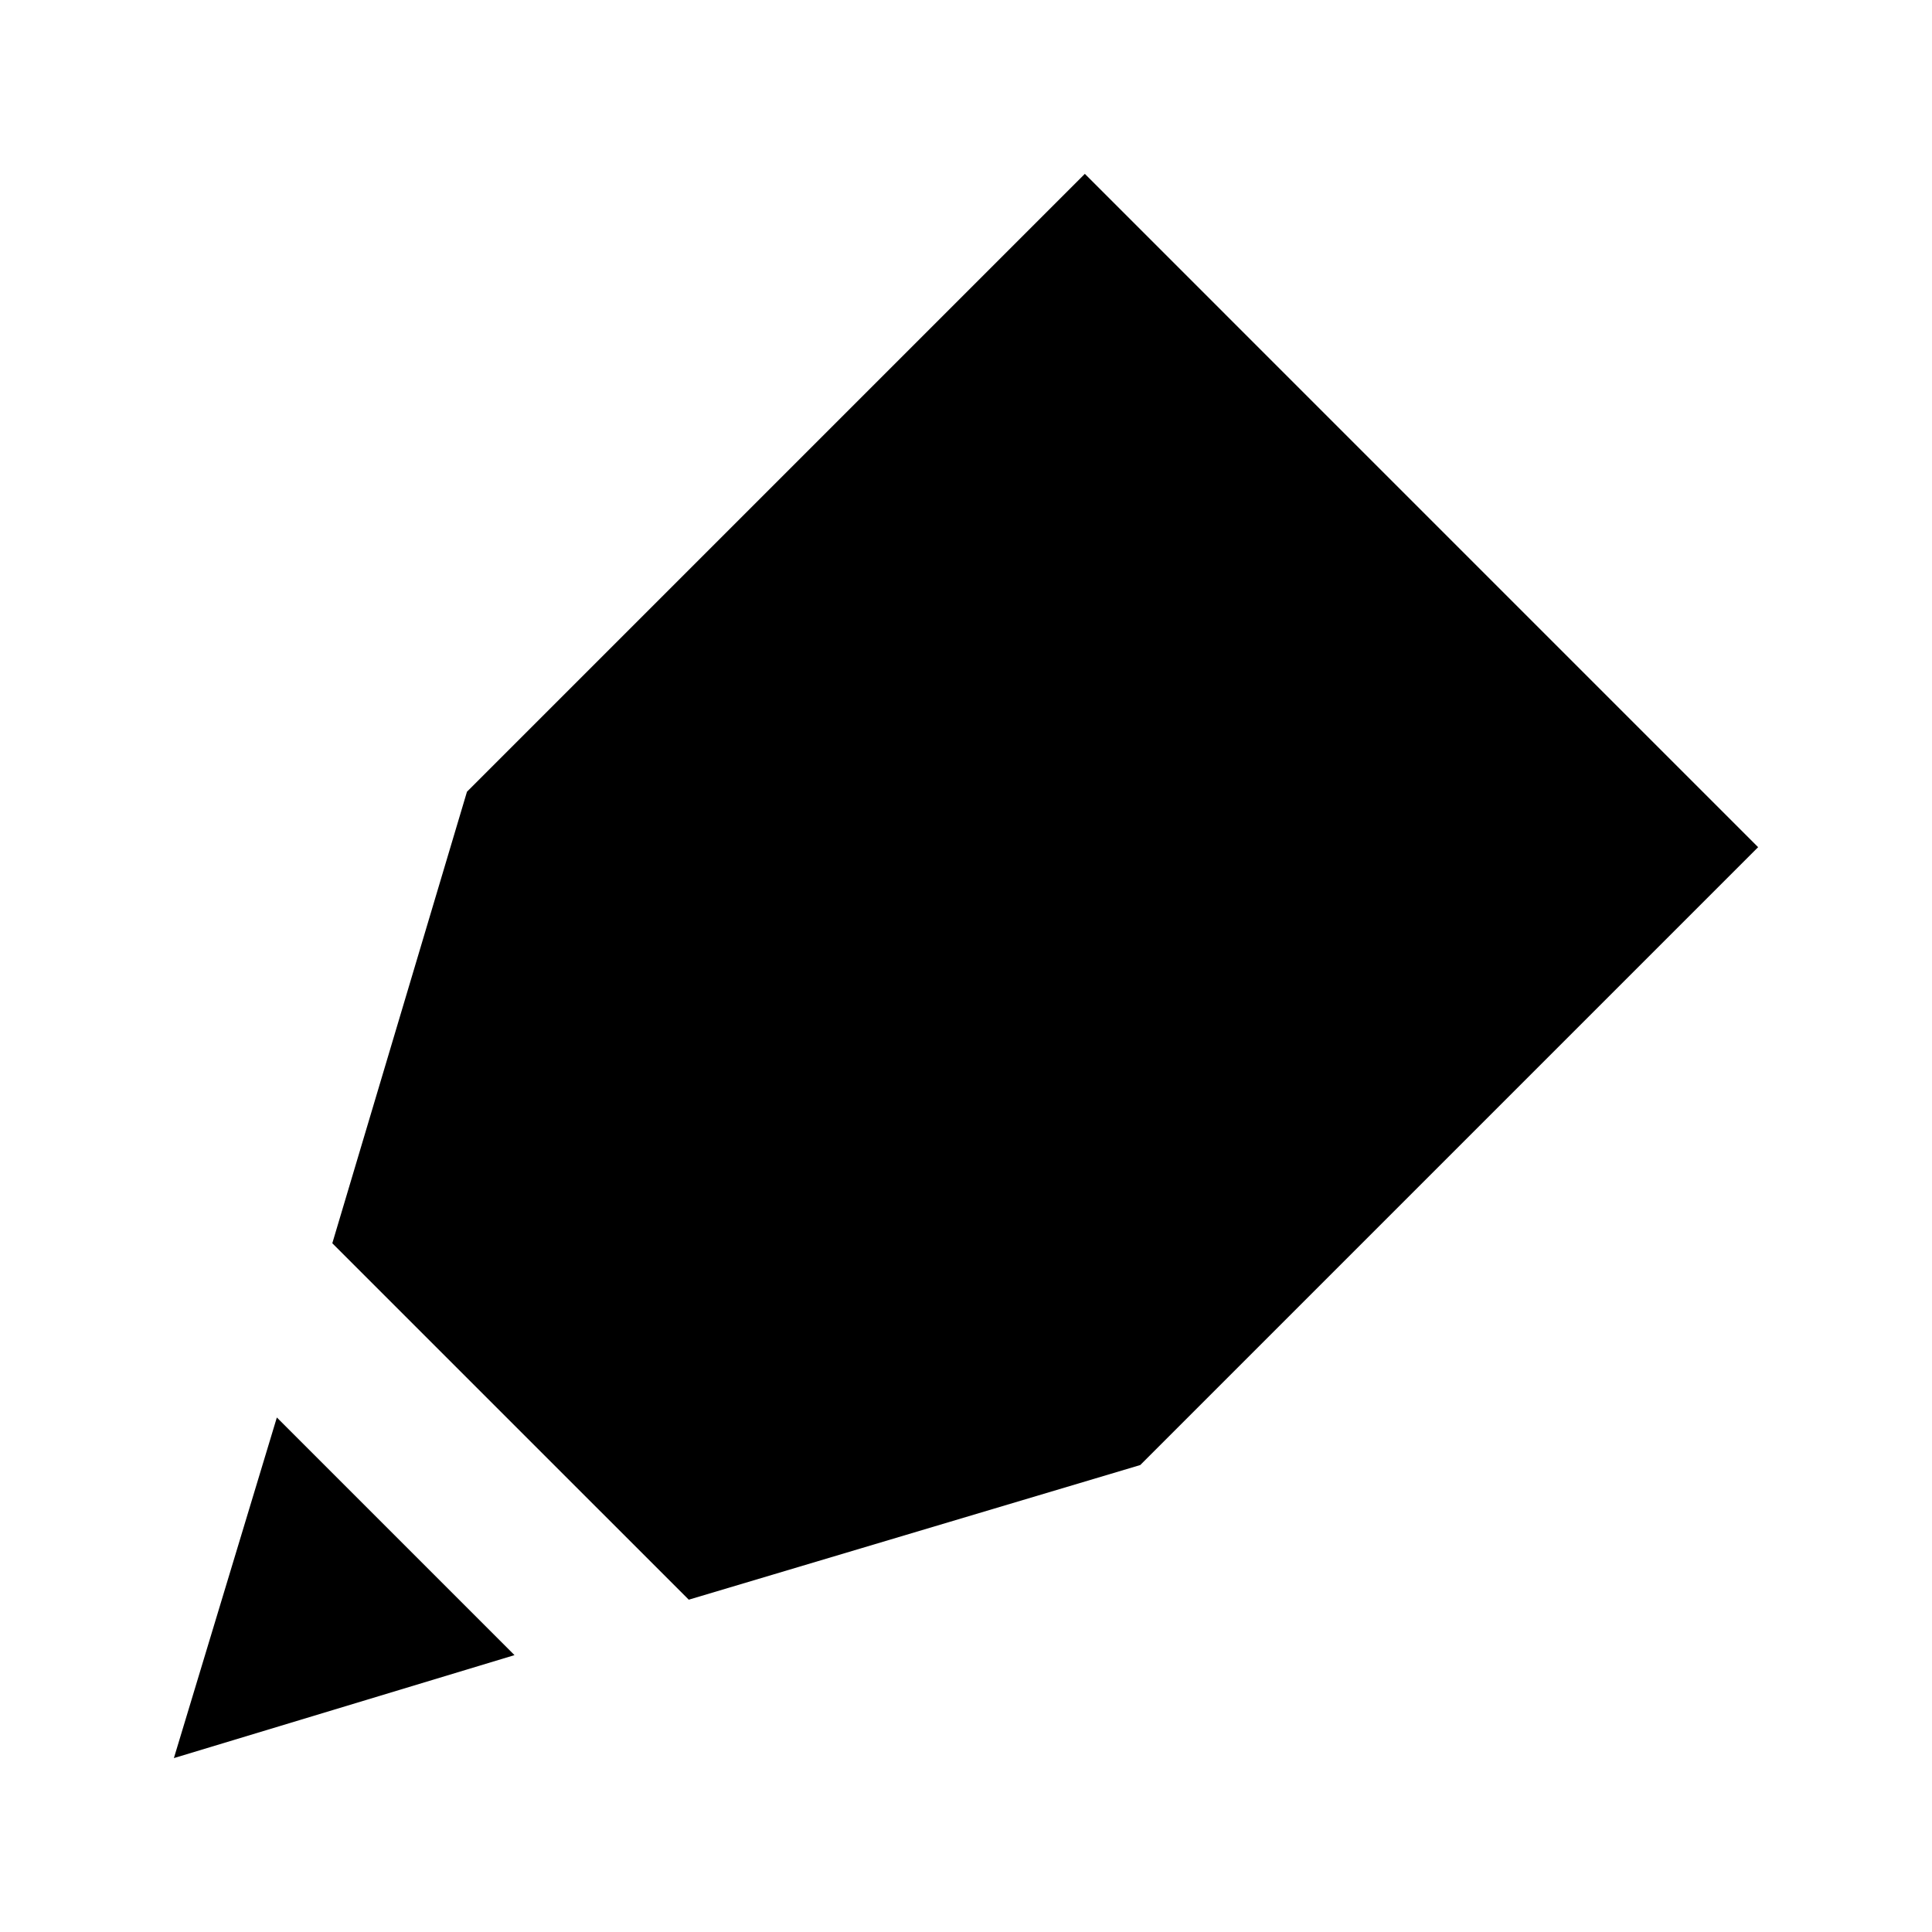 <?xml version="1.0" encoding="UTF-8"?>
<!-- Uploaded to: SVG Repo, www.svgrepo.com, Generator: SVG Repo Mixer Tools -->
<svg fill="#000000" width="800px" height="800px" version="1.1" viewBox="144 144 512 512" xmlns="http://www.w3.org/2000/svg">
 <g>
  <path d="m217.37 519.65 62.977 62.977-90.266 27.289z"/>
  <path d="m609.92 368.51-163.74 163.74-119.65 35.684-94.465-94.461 35.688-119.66 163.74-163.74z"/>
 </g>
</svg>